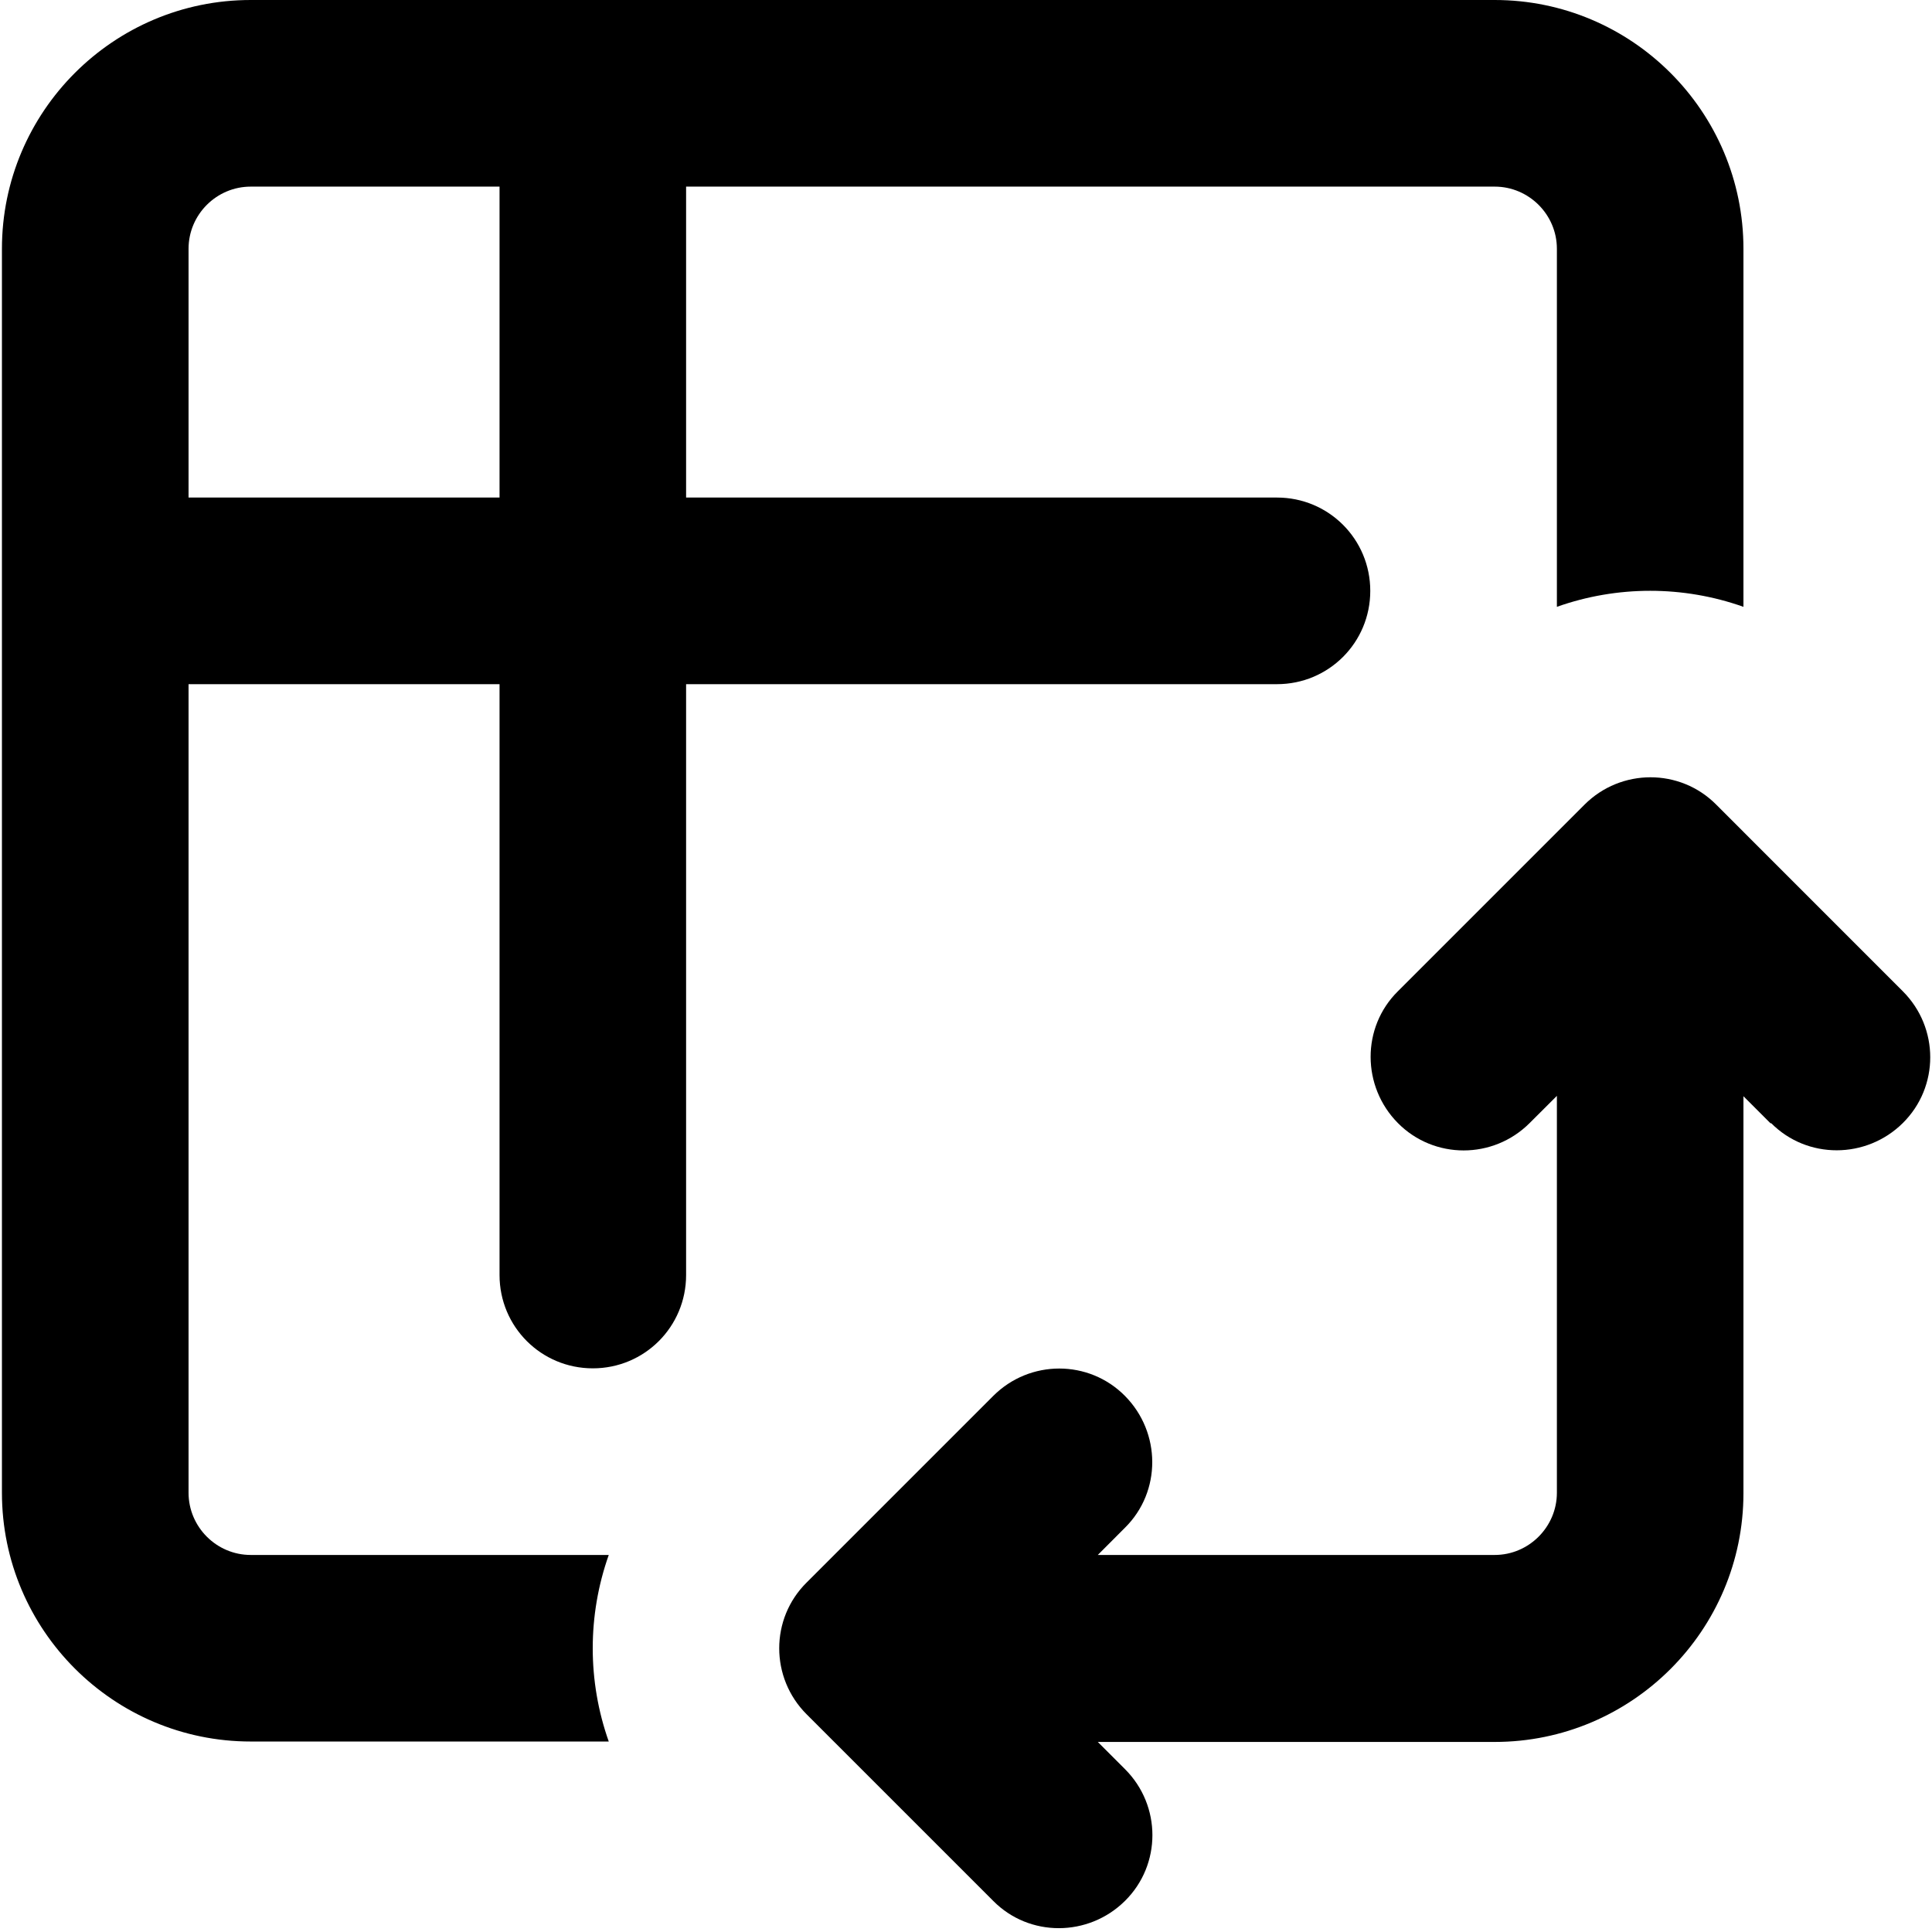 <svg width="32" height="32" viewBox="0 0 32 32" fill="none" xmlns="http://www.w3.org/2000/svg">
<g clip-path="url(#clip0_6167_46052)">
<path d="M24.757 3.091H11.364V8.241H21.151C22.007 8.241 22.696 8.93 22.696 9.787C22.696 10.643 22.007 11.332 21.151 11.332H11.364V21.119C11.364 21.975 10.675 22.664 9.819 22.664C8.963 22.664 8.274 21.975 8.274 21.119V11.332H3.123V24.724C3.123 25.291 3.586 25.755 4.153 25.755H10.083C9.729 26.753 9.729 27.847 10.083 28.845H4.153C1.88 28.845 0.032 26.997 0.032 24.724V4.121C0.032 1.848 1.88 0 4.153 0H24.757C27.029 0 28.877 1.848 28.877 4.121V10.051C27.879 9.697 26.785 9.697 25.787 10.051V4.121C25.787 3.554 25.323 3.091 24.757 3.091ZM3.123 8.241H8.274V3.091H4.153C3.586 3.091 3.123 3.554 3.123 4.121V8.241ZM29.328 18.608L28.877 18.157V24.731C28.877 27.004 27.029 28.852 24.757 28.852H18.183L18.633 29.302C19.239 29.907 19.239 30.886 18.633 31.485C18.028 32.084 17.049 32.09 16.451 31.485L13.36 28.394C12.755 27.789 12.755 26.811 13.36 26.212L16.451 23.121C17.056 22.516 18.035 22.516 18.633 23.121C19.232 23.726 19.239 24.705 18.633 25.304L18.183 25.755H24.757C25.323 25.755 25.787 25.291 25.787 24.724V18.151L25.336 18.601C24.731 19.206 23.752 19.206 23.153 18.601C22.555 17.996 22.548 17.017 23.153 16.419L26.244 13.328C26.849 12.723 27.828 12.723 28.427 13.328L31.517 16.419C32.122 17.024 32.122 18.002 31.517 18.601C30.912 19.2 29.933 19.206 29.334 18.601L29.328 18.608Z" fill="#94A3B8" style="fill:#94A3B8;fill:color(display-p3 0.58 0.639 0.722);fill-opacity:1;"/>
</g>
<defs>
<clipPath id="clip0_6167_46052">
<rect width="32" height="32" fill="white" style="fill:white;fill-opacity:1;"/>
</clipPath>
</defs>
</svg>
